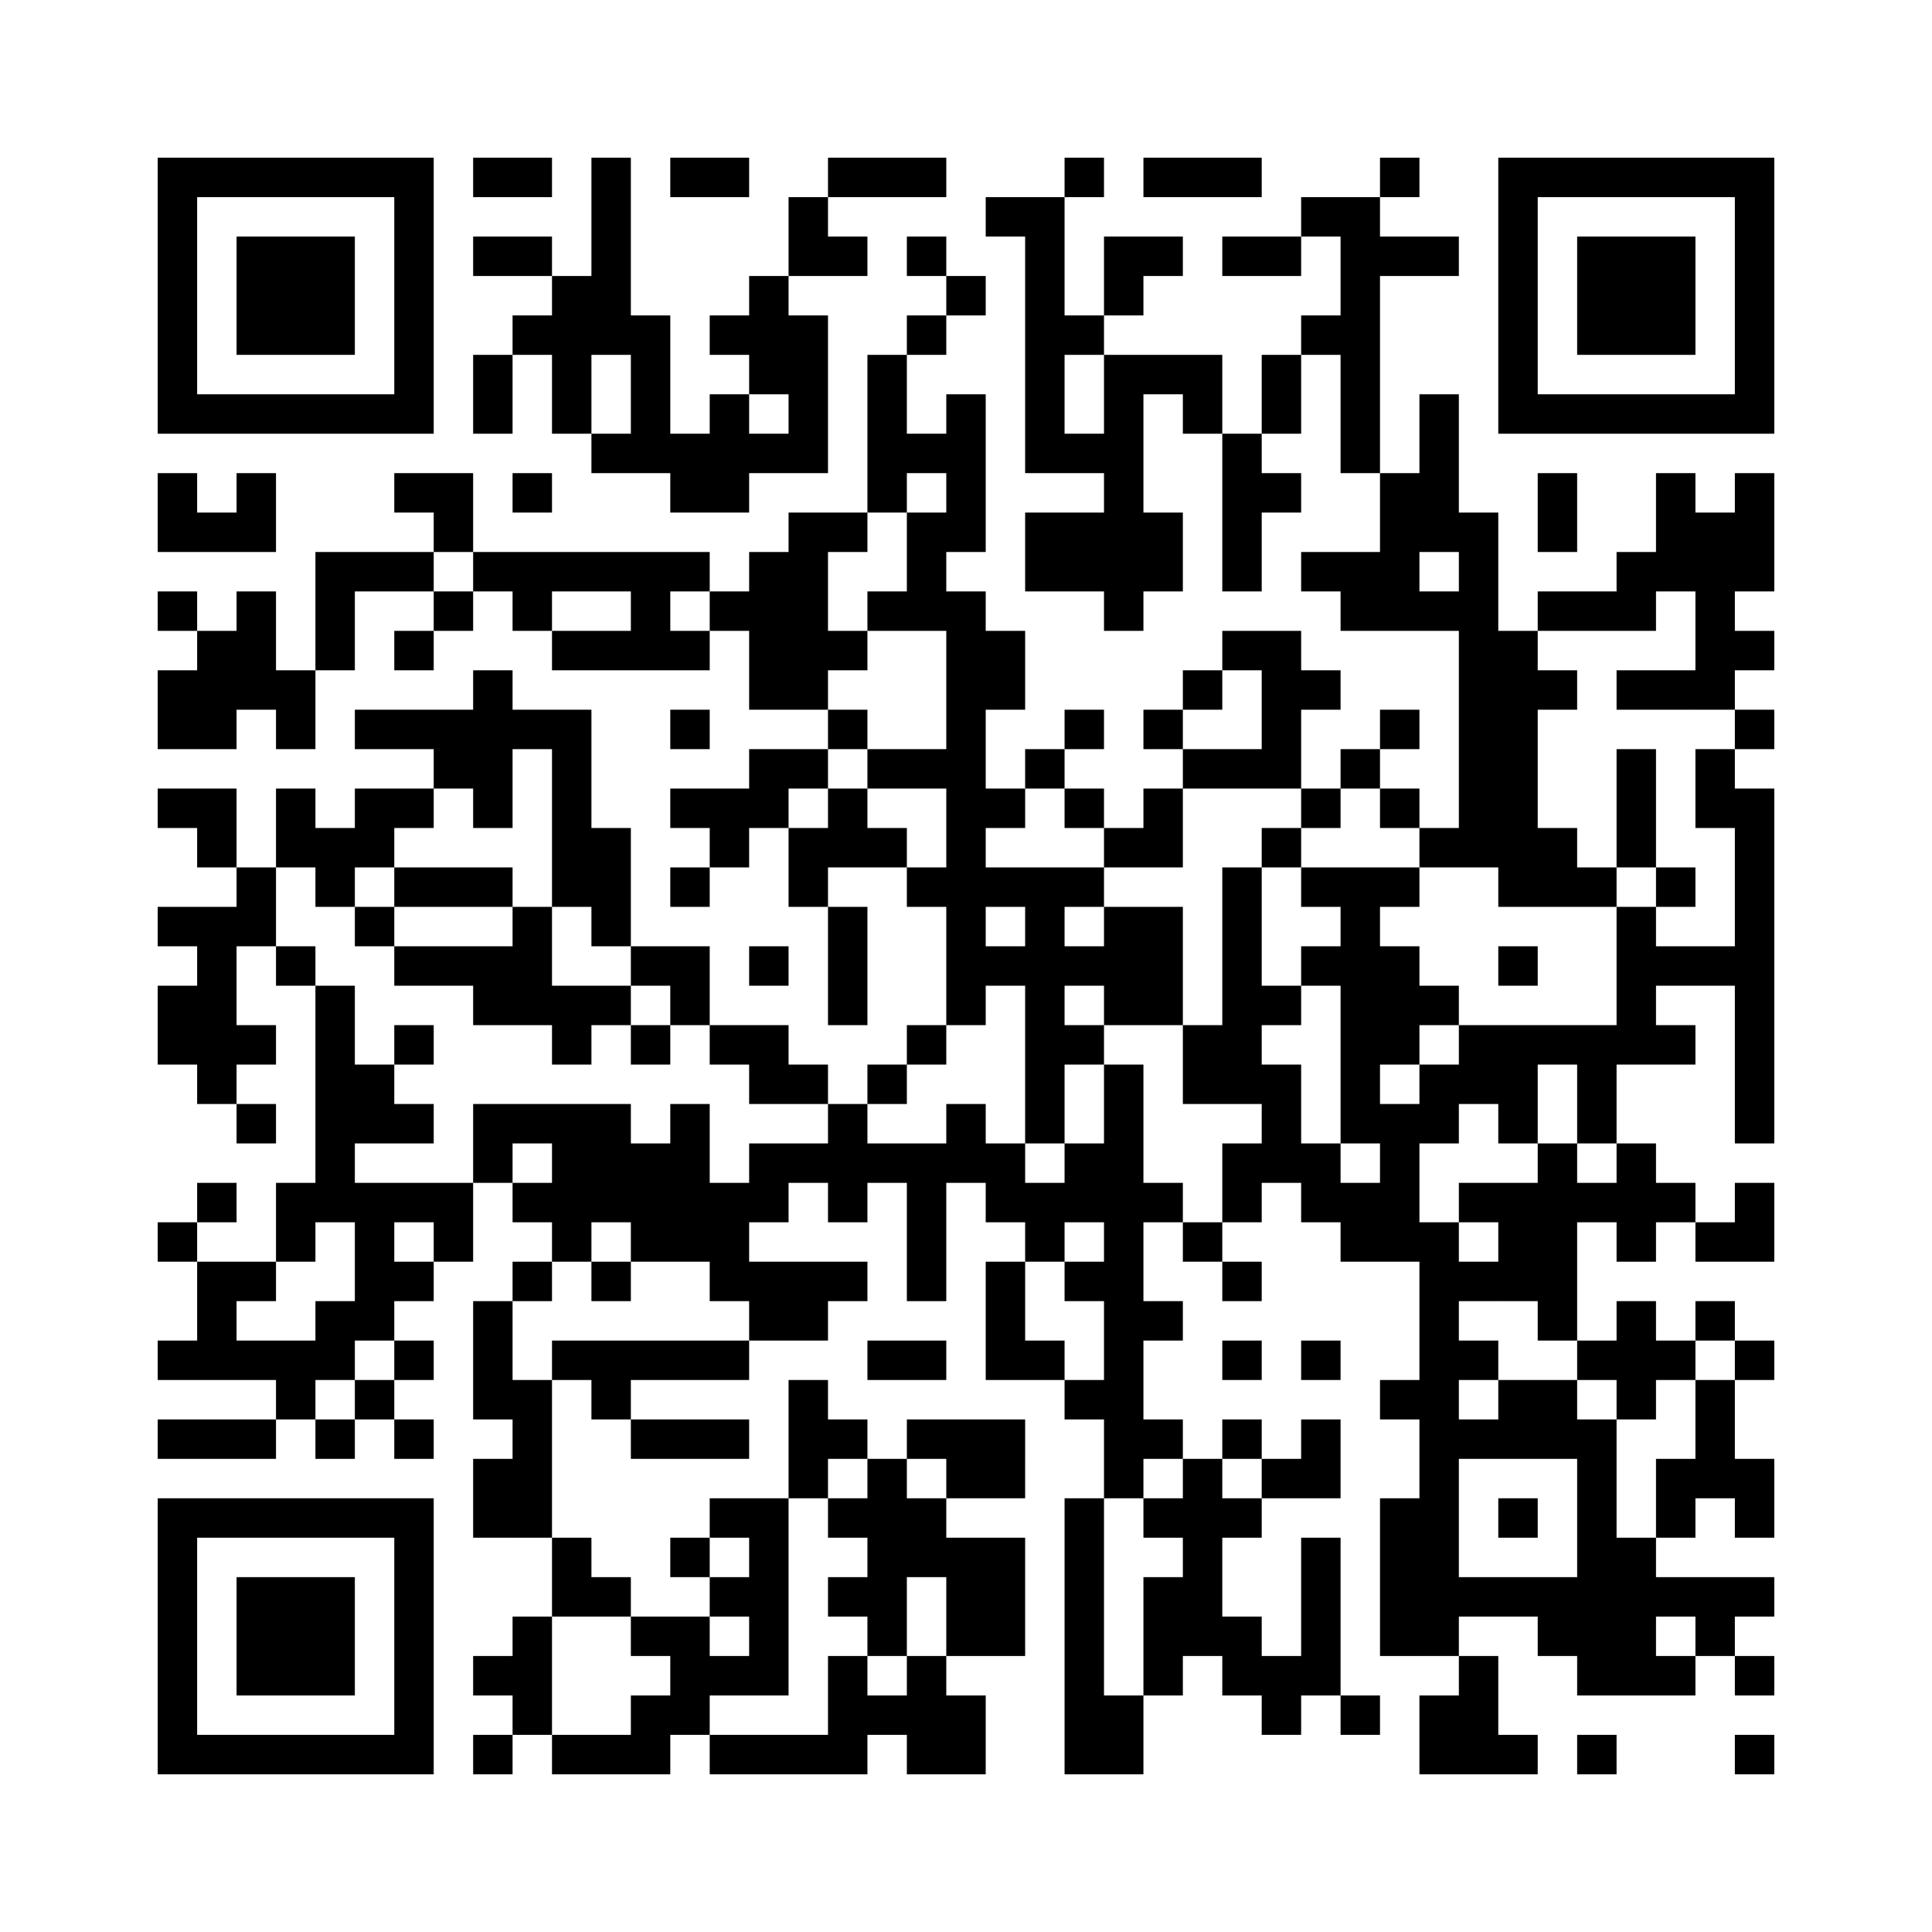 ﻿<?xml version="1.0" encoding="UTF-8"?>
<!DOCTYPE svg PUBLIC "-//W3C//DTD SVG 1.1//EN" "http://www.w3.org/Graphics/SVG/1.1/DTD/svg11.dtd">
<svg xmlns="http://www.w3.org/2000/svg" version="1.1" viewBox="0 0 49 49" stroke="none">
	<rect width="100%" height="100%" fill="#ffffff"/>
	<path d="M4,4h7v1h-7z M12,4h2v1h-2z M15,4h1v5h-1z M17,4h2v1h-2z M21,4h3v1h-3z M27,4h1v1h-1z M29,4h3v1h-3z M35,4h1v1h-1z M38,4h7v1h-7z M4,5h1v6h-1z M10,5h1v6h-1z M20,5h1v2h-1z M25,5h2v1h-2z M33,5h2v1h-2z M38,5h1v6h-1z M44,5h1v6h-1z M6,6h3v3h-3z M12,6h2v1h-2z M21,6h1v1h-1z M23,6h1v1h-1z M26,6h1v6h-1z M28,6h2v1h-2z M31,6h2v1h-2z M34,6h1v6h-1z M35,6h2v1h-2z M40,6h3v3h-3z M14,7h1v4h-1z M19,7h1v3h-1z M24,7h1v1h-1z M28,7h1v1h-1z M13,8h1v1h-1z M16,8h1v4h-1z M18,8h1v1h-1z M20,8h1v4h-1z M23,8h1v1h-1z M27,8h1v1h-1z M33,8h1v1h-1z M12,9h1v2h-1z M22,9h1v4h-1z M28,9h1v7h-1z M29,9h2v1h-2z M32,9h1v2h-1z M5,10h5v1h-5z M18,10h1v3h-1z M24,10h1v4h-1z M30,10h1v1h-1z M36,10h1v4h-1z M39,10h5v1h-5z M15,11h1v1h-1z M17,11h1v2h-1z M19,11h1v1h-1z M23,11h1v1h-1z M27,11h1v1h-1z M31,11h1v4h-1z M4,12h1v2h-1z M6,12h1v2h-1z M10,12h2v1h-2z M13,12h1v1h-1z M32,12h1v1h-1z M35,12h1v4h-1z M39,12h1v2h-1z M42,12h1v3h-1z M44,12h1v3h-1z M5,13h1v1h-1z M11,13h1v1h-1z M20,13h1v5h-1z M21,13h1v1h-1z M23,13h1v3h-1z M26,13h2v2h-2z M29,13h1v2h-1z M37,13h1v9h-1z M43,13h1v5h-1z M8,14h3v1h-3z M12,14h6v1h-6z M19,14h1v4h-1z M33,14h2v1h-2z M41,14h1v2h-1z M4,15h1v1h-1z M6,15h1v3h-1z M8,15h1v2h-1z M11,15h1v1h-1z M13,15h1v1h-1z M16,15h1v2h-1z M18,15h1v1h-1z M22,15h1v1h-1z M24,15h1v11h-1z M34,15h1v1h-1z M36,15h1v1h-1z M39,15h2v1h-2z M5,16h1v3h-1z M10,16h1v1h-1z M14,16h2v1h-2z M17,16h1v1h-1z M21,16h1v1h-1z M25,16h1v2h-1z M31,16h2v1h-2z M38,16h1v7h-1z M44,16h1v1h-1z M4,17h1v2h-1z M7,17h1v2h-1z M12,17h1v4h-1z M30,17h1v1h-1z M32,17h1v3h-1z M33,17h1v1h-1z M39,17h1v1h-1z M41,17h2v1h-2z M9,18h3v1h-3z M13,18h2v1h-2z M17,18h1v1h-1z M21,18h1v1h-1z M27,18h1v1h-1z M29,18h1v1h-1z M35,18h1v1h-1z M44,18h1v1h-1z M11,19h1v1h-1z M14,19h1v4h-1z M19,19h2v1h-2z M22,19h2v1h-2z M26,19h1v1h-1z M30,19h2v1h-2z M34,19h1v1h-1z M41,19h1v3h-1z M43,19h1v2h-1z M4,20h2v1h-2z M7,20h1v2h-1z M9,20h2v1h-2z M17,20h3v1h-3z M21,20h1v2h-1z M25,20h1v1h-1z M27,20h1v1h-1z M29,20h1v2h-1z M33,20h1v1h-1z M35,20h1v1h-1z M44,20h1v9h-1z M5,21h1v1h-1z M8,21h2v1h-2z M15,21h1v3h-1z M18,21h1v1h-1z M20,21h1v2h-1z M22,21h1v1h-1z M28,21h1v1h-1z M32,21h1v1h-1z M36,21h1v1h-1z M39,21h1v2h-1z M6,22h1v2h-1z M8,22h1v1h-1z M10,22h3v1h-3z M17,22h1v1h-1z M23,22h1v1h-1z M25,22h3v1h-3z M31,22h1v6h-1z M33,22h3v1h-3z M40,22h1v1h-1z M42,22h1v1h-1z M4,23h2v1h-2z M9,23h1v1h-1z M13,23h1v3h-1z M21,23h1v3h-1z M26,23h1v6h-1z M28,23h2v3h-2z M34,23h1v6h-1z M41,23h1v4h-1z M5,24h1v4h-1z M7,24h1v1h-1z M10,24h3v1h-3z M16,24h2v1h-2z M19,24h1v1h-1z M25,24h1v1h-1z M27,24h1v1h-1z M33,24h1v1h-1z M35,24h1v3h-1z M38,24h1v1h-1z M42,24h2v1h-2z M4,25h1v2h-1z M8,25h1v6h-1z M12,25h1v1h-1z M14,25h2v1h-2z M17,25h1v1h-1z M32,25h1v1h-1z M36,25h1v1h-1z M6,26h1v1h-1z M10,26h1v1h-1z M14,26h1v1h-1z M16,26h1v1h-1z M18,26h2v1h-2z M23,26h1v1h-1z M27,26h1v1h-1z M30,26h1v2h-1z M37,26h4v1h-4z M42,26h1v1h-1z M9,27h1v2h-1z M19,27h2v1h-2z M22,27h1v1h-1z M28,27h1v11h-1z M32,27h1v3h-1z M36,27h3v1h-3z M40,27h1v2h-1z M6,28h1v1h-1z M10,28h1v1h-1z M12,28h4v1h-4z M17,28h1v4h-1z M21,28h1v3h-1z M24,28h1v2h-1z M35,28h1v4h-1z M36,28h1v1h-1z M38,28h1v1h-1z M12,29h1v1h-1z M14,29h3v2h-3z M19,29h2v1h-2z M22,29h2v1h-2z M25,29h1v2h-1z M27,29h1v2h-1z M31,29h1v2h-1z M33,29h1v2h-1z M39,29h1v5h-1z M41,29h1v3h-1z M5,30h1v1h-1z M7,30h1v2h-1z M9,30h1v4h-1z M10,30h2v1h-2z M13,30h1v1h-1z M18,30h1v3h-1z M19,30h1v1h-1z M23,30h1v3h-1z M26,30h1v2h-1z M29,30h1v1h-1z M34,30h1v2h-1z M37,30h2v1h-2z M40,30h1v1h-1z M42,30h1v1h-1z M44,30h1v2h-1z M4,31h1v1h-1z M11,31h1v1h-1z M14,31h1v1h-1z M16,31h1v1h-1z M30,31h1v1h-1z M36,31h1v11h-1z M38,31h1v2h-1z M43,31h1v1h-1z M5,32h1v3h-1z M6,32h1v1h-1z M10,32h1v1h-1z M13,32h1v1h-1z M15,32h1v1h-1z M19,32h2v2h-2z M21,32h1v1h-1z M25,32h1v3h-1z M27,32h1v1h-1z M31,32h1v1h-1z M37,32h1v1h-1z M8,33h1v2h-1z M12,33h1v3h-1z M29,33h1v1h-1z M41,33h1v3h-1z M43,33h1v1h-1z M4,34h1v1h-1z M6,34h2v1h-2z M10,34h1v1h-1z M14,34h5v1h-5z M22,34h2v1h-2z M26,34h1v1h-1z M31,34h1v1h-1z M33,34h1v1h-1z M37,34h1v1h-1z M40,34h1v1h-1z M42,34h1v1h-1z M44,34h1v1h-1z M7,35h1v1h-1z M9,35h1v1h-1z M13,35h1v4h-1z M15,35h1v1h-1z M20,35h1v3h-1z M27,35h1v1h-1z M35,35h1v1h-1z M38,35h2v2h-2z M43,35h1v3h-1z M4,36h3v1h-3z M8,36h1v1h-1z M10,36h1v1h-1z M16,36h3v1h-3z M21,36h1v1h-1z M23,36h3v1h-3z M29,36h1v1h-1z M31,36h1v1h-1z M33,36h1v2h-1z M37,36h1v1h-1z M40,36h1v7h-1z M12,37h1v2h-1z M22,37h1v5h-1z M24,37h2v1h-2z M30,37h1v5h-1z M32,37h1v1h-1z M42,37h1v2h-1z M44,37h1v2h-1z M4,38h7v1h-7z M18,38h2v1h-2z M21,38h1v1h-1z M23,38h1v2h-1z M27,38h1v7h-1z M29,38h1v1h-1z M31,38h1v1h-1z M35,38h1v4h-1z M38,38h1v1h-1z M4,39h1v6h-1z M10,39h1v6h-1z M14,39h1v2h-1z M17,39h1v1h-1z M19,39h1v4h-1z M24,39h2v3h-2z M33,39h1v4h-1z M41,39h1v4h-1z M6,40h3v3h-3z M15,40h1v1h-1z M18,40h1v1h-1z M21,40h1v1h-1z M29,40h1v3h-1z M37,40h3v1h-3z M42,40h3v1h-3z M13,41h1v3h-1z M16,41h2v1h-2z M31,41h1v2h-1z M39,41h1v1h-1z M43,41h1v1h-1z M12,42h1v1h-1z M17,42h2v1h-2z M21,42h1v3h-1z M23,42h1v3h-1z M32,42h1v2h-1z M37,42h1v3h-1z M42,42h1v1h-1z M44,42h1v1h-1z M16,43h2v1h-2z M22,43h1v1h-1z M24,43h1v2h-1z M28,43h1v2h-1z M34,43h1v1h-1z M36,43h1v2h-1z M5,44h5v1h-5z M12,44h1v1h-1z M14,44h3v1h-3z M18,44h3v1h-3z M38,44h1v1h-1z M40,44h1v1h-1z M44,44h1v1h-1z" fill="#000000"/>
</svg>
